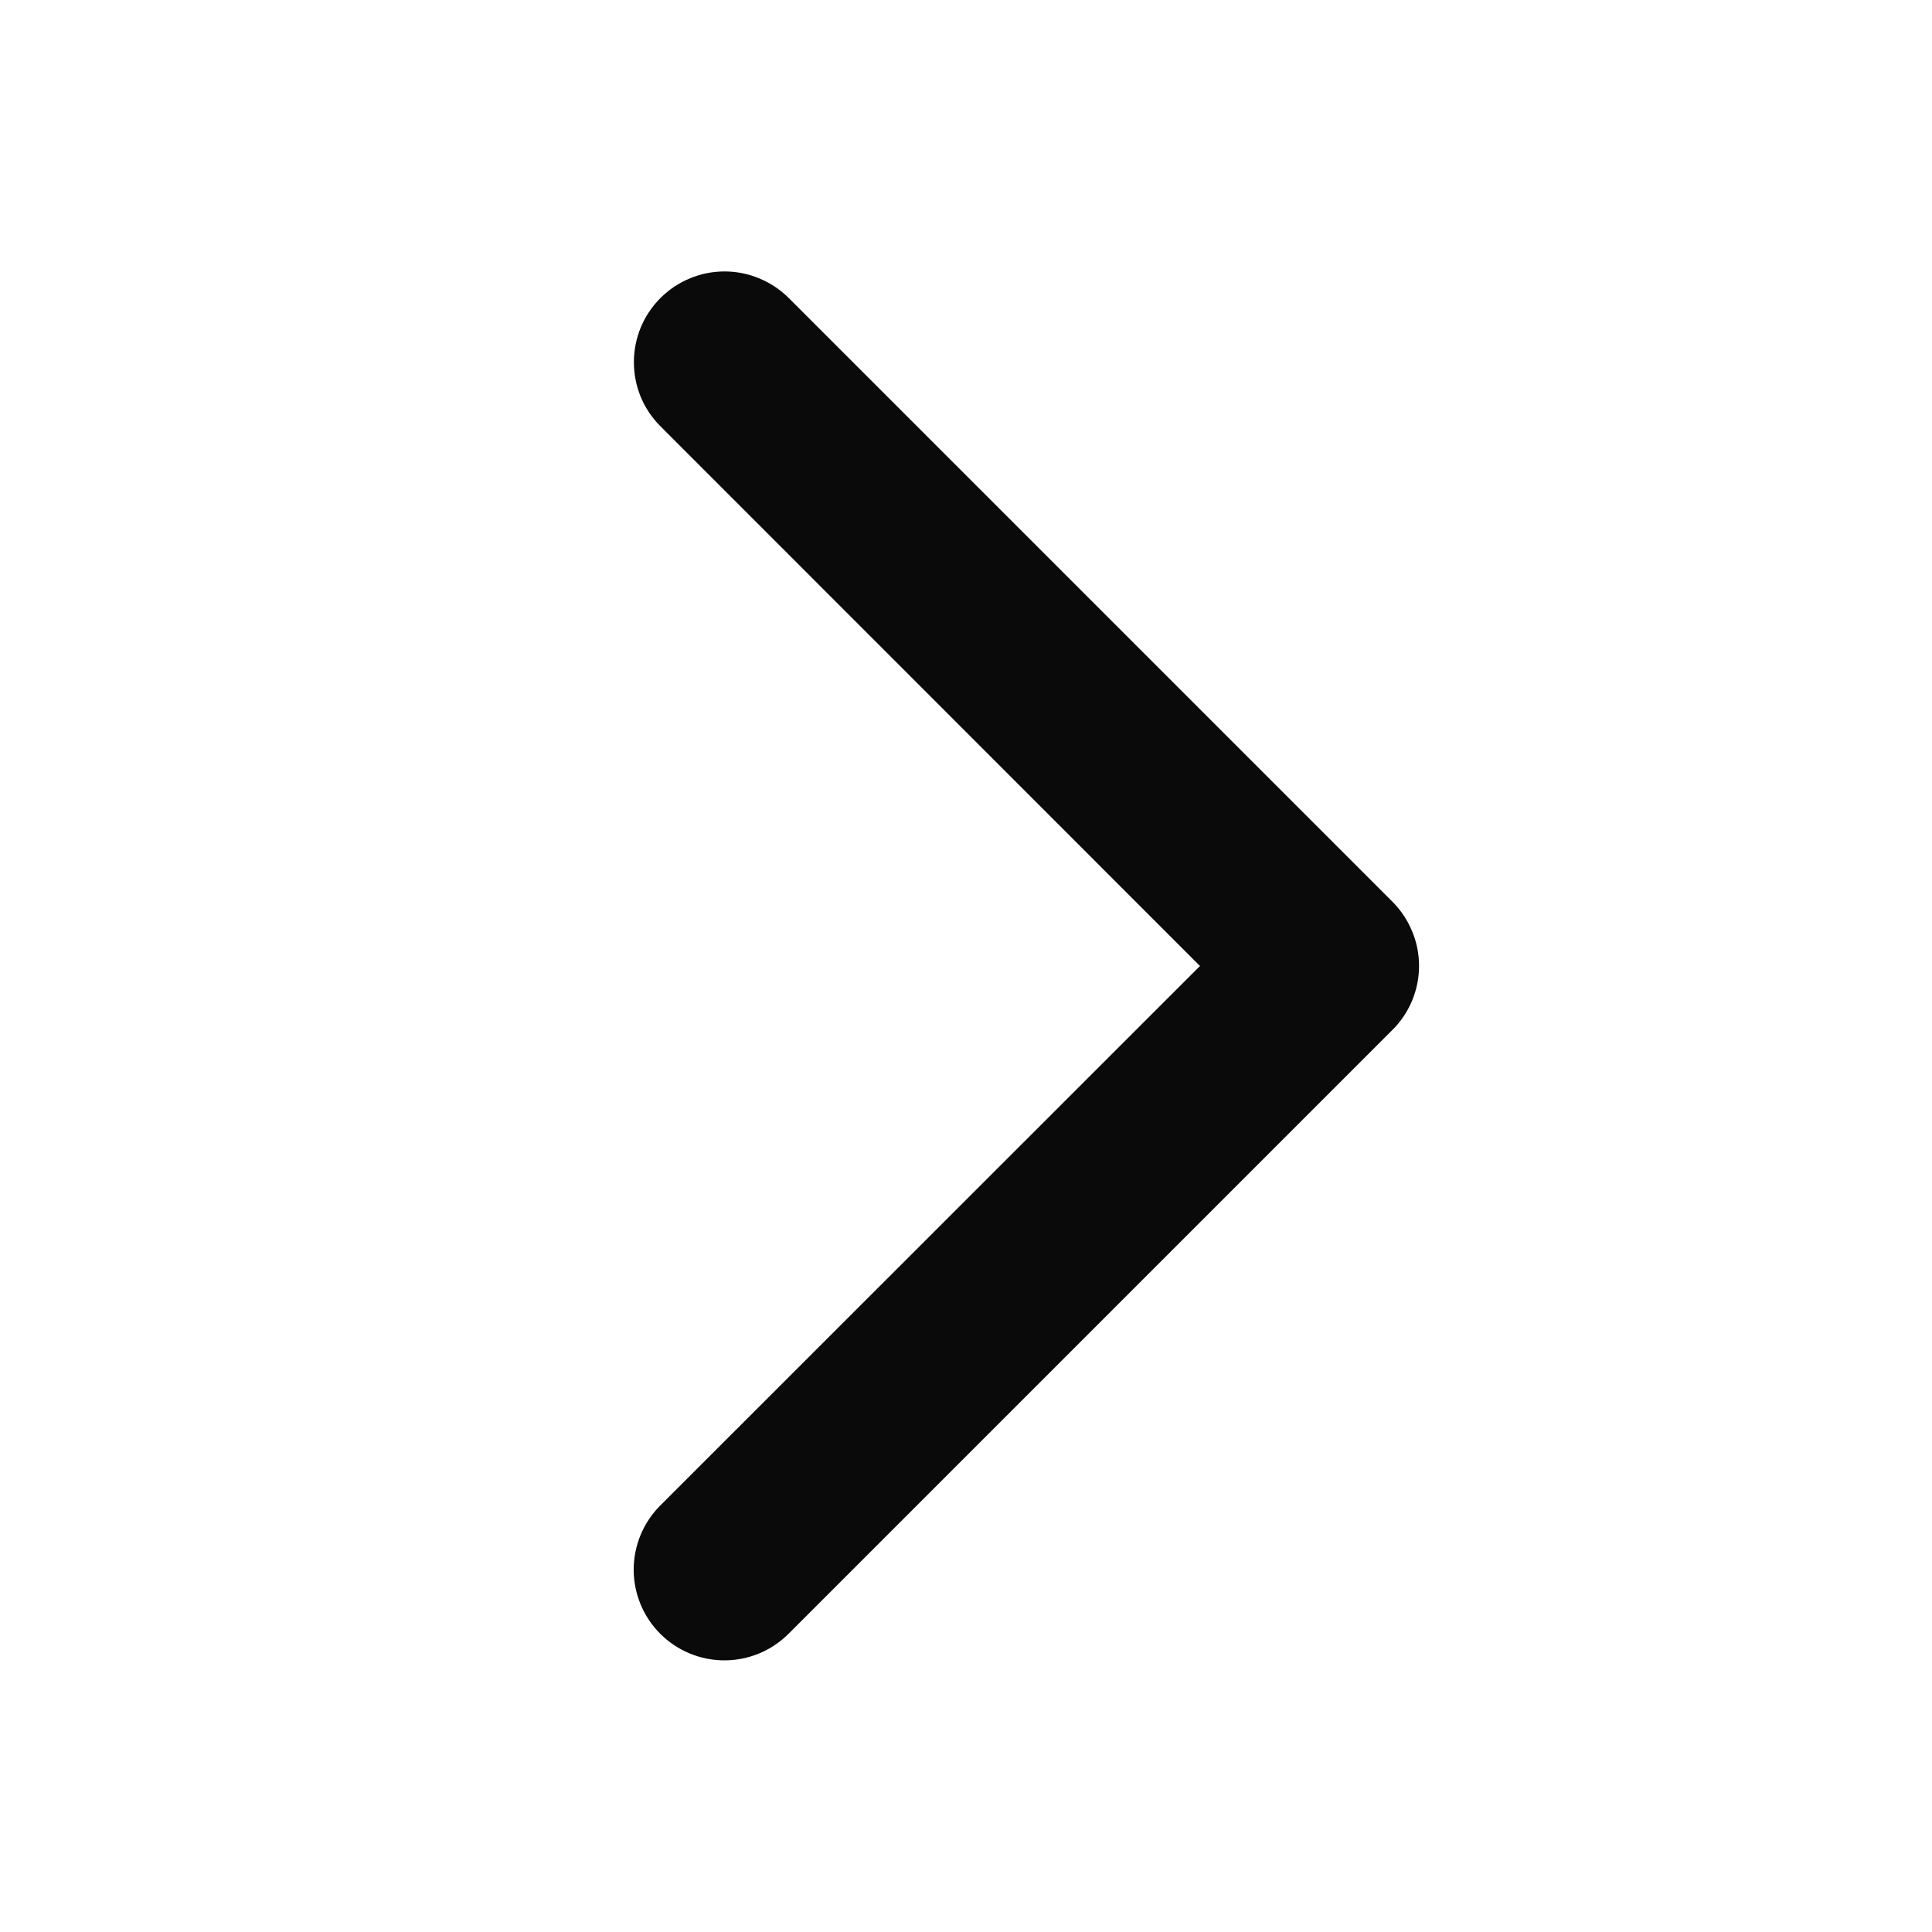 <svg width="20" height="20" viewBox="0 0 20 20" fill="none" xmlns="http://www.w3.org/2000/svg">
<g id="CaretRight">
<path id="Vector" d="M14.413 10.663L8.163 16.913C7.987 17.089 7.748 17.188 7.499 17.188C7.25 17.188 7.011 17.089 6.835 16.913C6.659 16.737 6.56 16.498 6.56 16.249C6.56 16 6.659 15.761 6.835 15.585L12.422 10L6.837 4.413C6.75 4.326 6.68 4.223 6.633 4.109C6.586 3.995 6.562 3.873 6.562 3.749C6.562 3.626 6.586 3.504 6.633 3.39C6.68 3.276 6.75 3.172 6.837 3.085C6.924 2.998 7.027 2.929 7.141 2.882C7.255 2.834 7.377 2.81 7.501 2.81C7.624 2.81 7.746 2.834 7.86 2.882C7.974 2.929 8.078 2.998 8.165 3.085L14.415 9.335C14.502 9.422 14.571 9.526 14.618 9.64C14.666 9.754 14.69 9.876 14.69 10C14.69 10.123 14.665 10.245 14.618 10.359C14.57 10.473 14.501 10.576 14.413 10.663Z" fill="#0A0A0A"/>
</g>
</svg>
